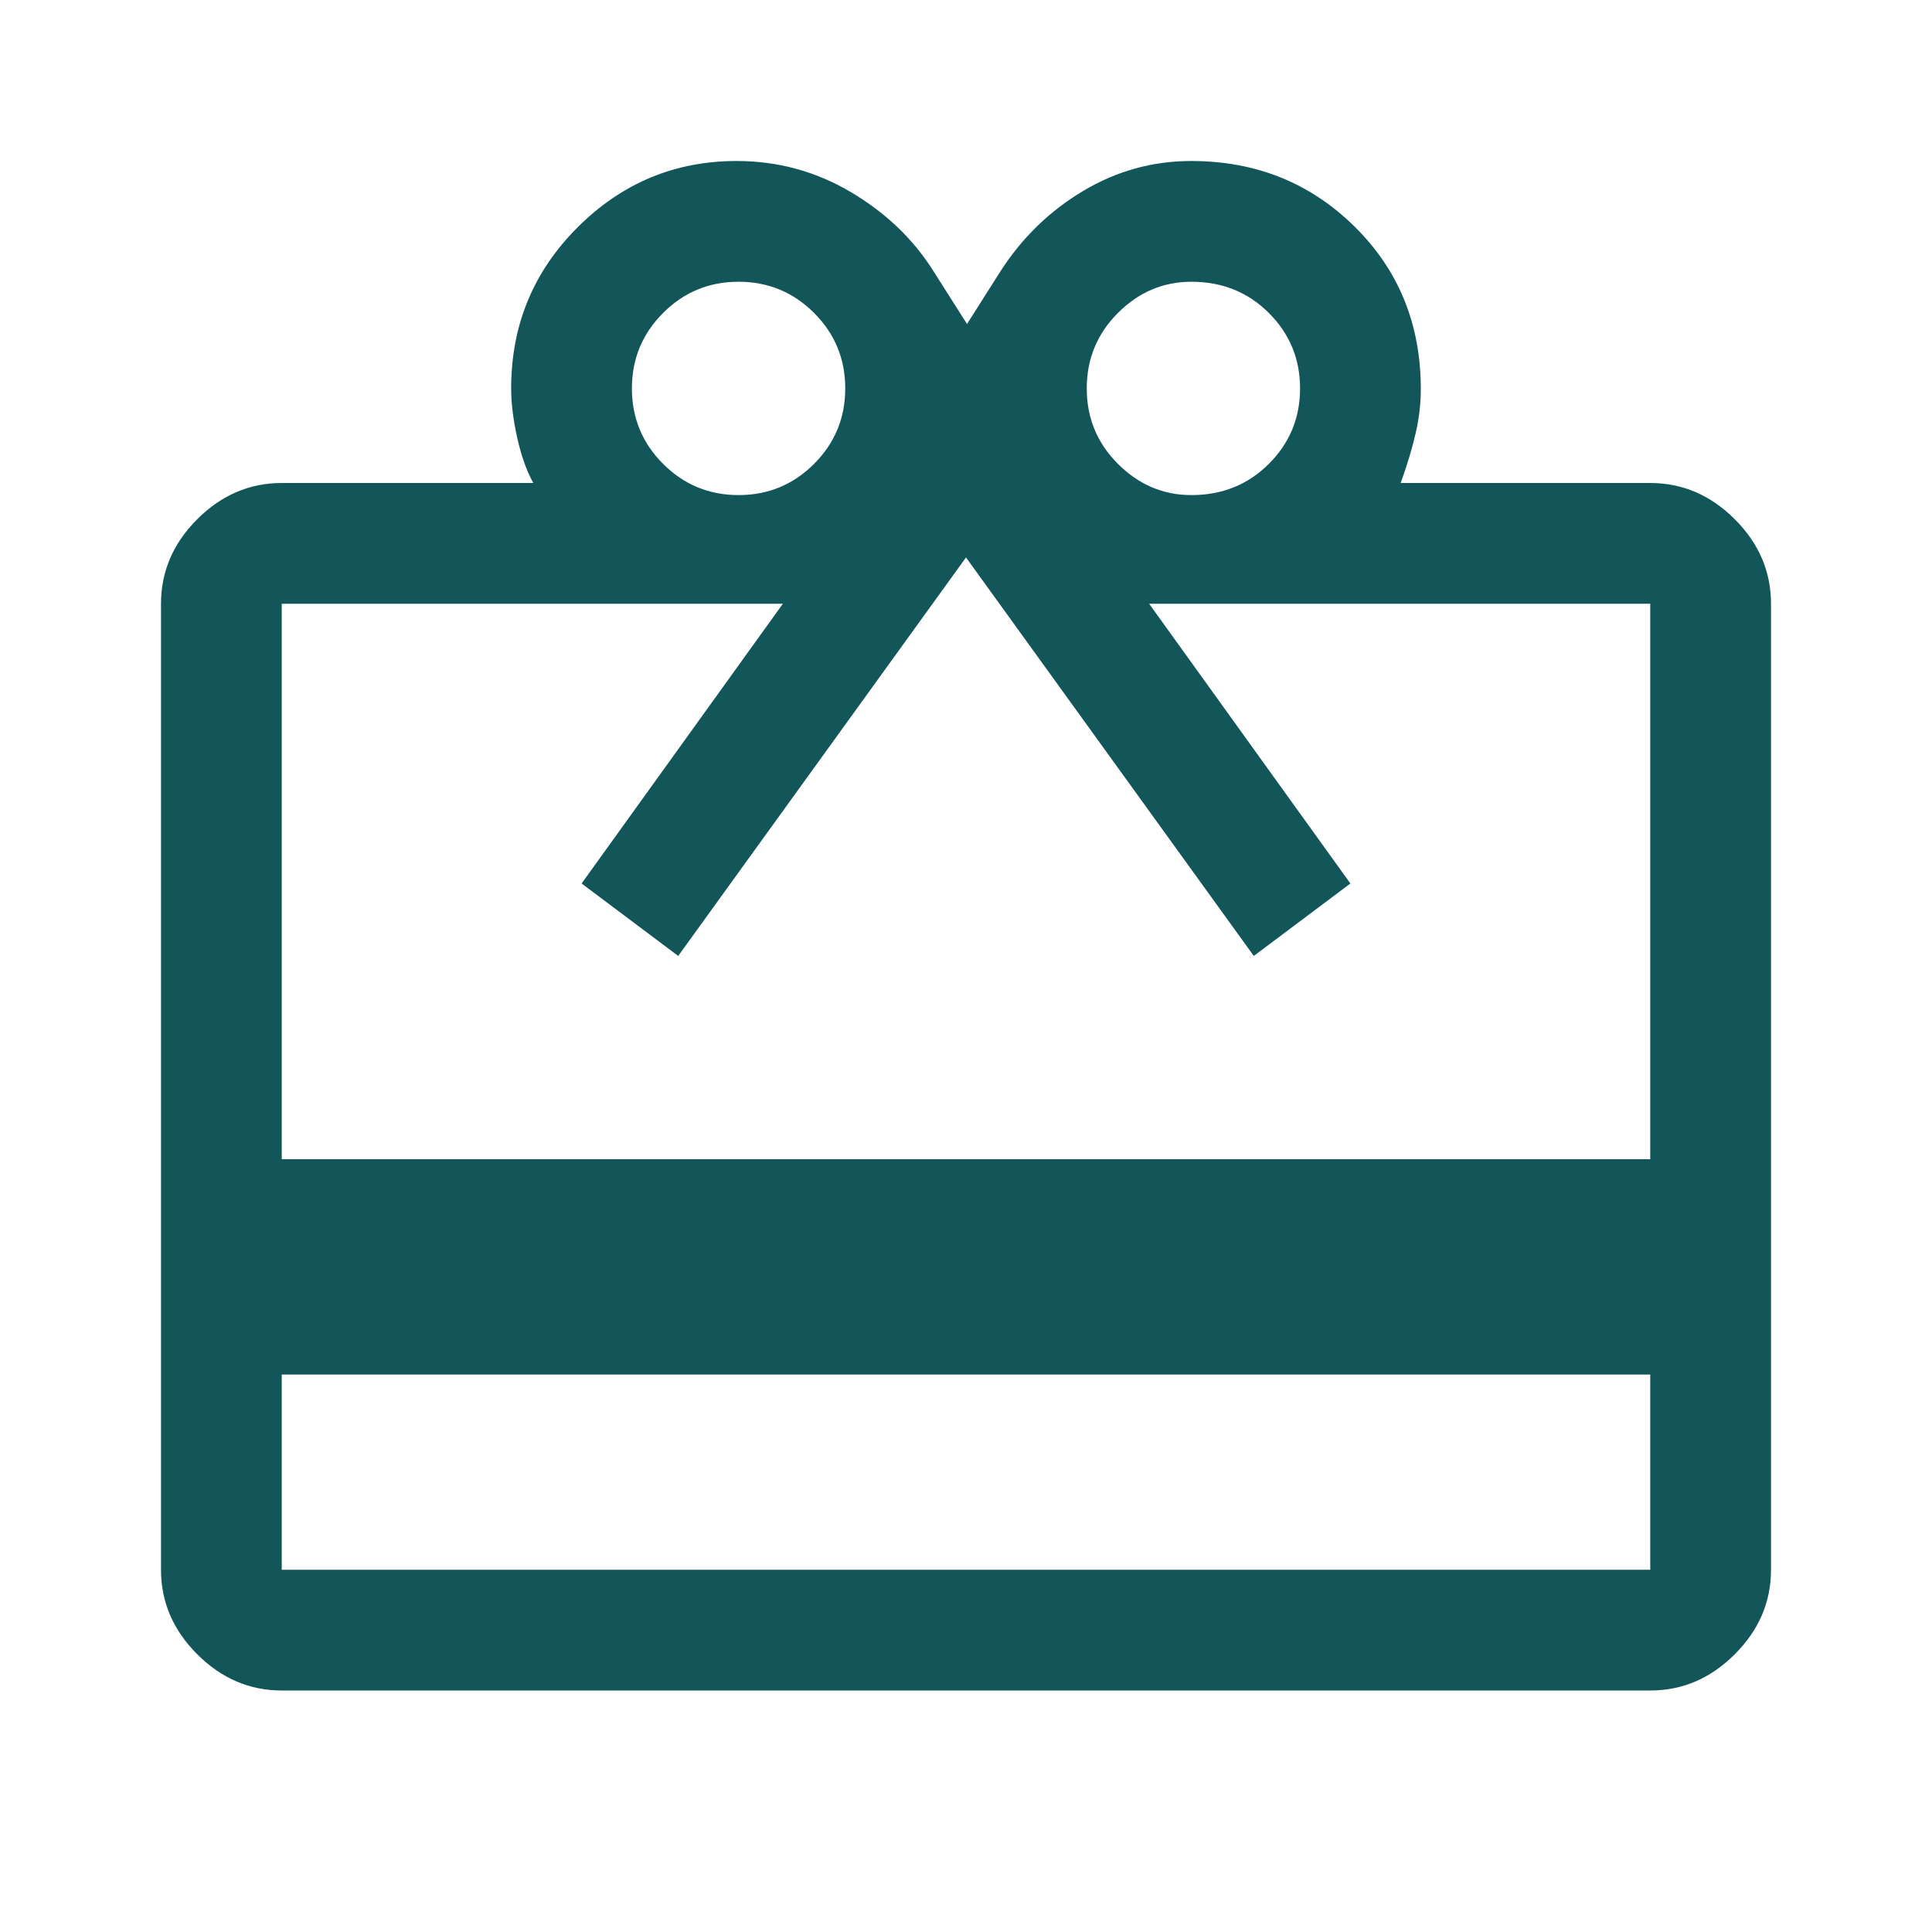<svg width="78" height="78" viewBox="0 0 78 78" fill="none" xmlns="http://www.w3.org/2000/svg">
<path d="M11.375 55.494V63.375H66.625V55.494H11.375ZM11.375 19.5H21.531C21.26 19.012 21.044 18.403 20.881 17.672C20.719 16.941 20.637 16.277 20.637 15.681C20.637 13.131 21.531 10.963 23.319 9.178C25.106 7.393 27.246 6.5 29.738 6.5C31.403 6.5 32.943 6.92 34.358 7.759C35.774 8.599 36.888 9.669 37.7 10.969L39.041 13.081L40.381 10.969C41.248 9.615 42.359 8.531 43.714 7.719C45.069 6.906 46.528 6.5 48.091 6.5C50.697 6.5 52.894 7.38 54.681 9.141C56.469 10.901 57.362 13.091 57.362 15.711C57.362 16.287 57.295 16.873 57.159 17.469C57.024 18.065 56.821 18.742 56.55 19.5H66.625C67.925 19.5 69.062 19.988 70.037 20.962C71.013 21.938 71.5 23.075 71.5 24.375V63.375C71.5 64.675 71.013 65.812 70.037 66.787C69.062 67.763 67.925 68.25 66.625 68.25H11.375C10.075 68.25 8.938 67.763 7.963 66.787C6.987 65.812 6.5 64.675 6.5 63.375V24.375C6.5 23.075 6.987 21.938 7.963 20.962C8.938 19.988 10.075 19.5 11.375 19.5ZM11.375 46.8H66.625V24.375H46.394L54.519 35.669L50.619 38.594L39 22.506L27.381 38.594L23.481 35.669L31.606 24.375H11.375V46.8ZM29.819 19.988C31.01 19.988 32.026 19.568 32.866 18.728C33.705 17.889 34.125 16.873 34.125 15.681C34.125 14.49 33.705 13.474 32.866 12.634C32.026 11.795 31.01 11.375 29.819 11.375C28.627 11.375 27.611 11.795 26.772 12.634C25.932 13.474 25.512 14.49 25.512 15.681C25.512 16.873 25.932 17.889 26.772 18.728C27.611 19.568 28.627 19.988 29.819 19.988ZM48.1 19.988C49.343 19.988 50.385 19.568 51.226 18.728C52.067 17.889 52.487 16.873 52.487 15.681C52.487 14.49 52.067 13.474 51.226 12.634C50.385 11.795 49.343 11.375 48.1 11.375C46.962 11.375 45.974 11.795 45.134 12.634C44.295 13.474 43.875 14.49 43.875 15.681C43.875 16.873 44.295 17.889 45.134 18.728C45.974 19.568 46.962 19.988 48.1 19.988Z" fill="#12565A"/>
</svg>
